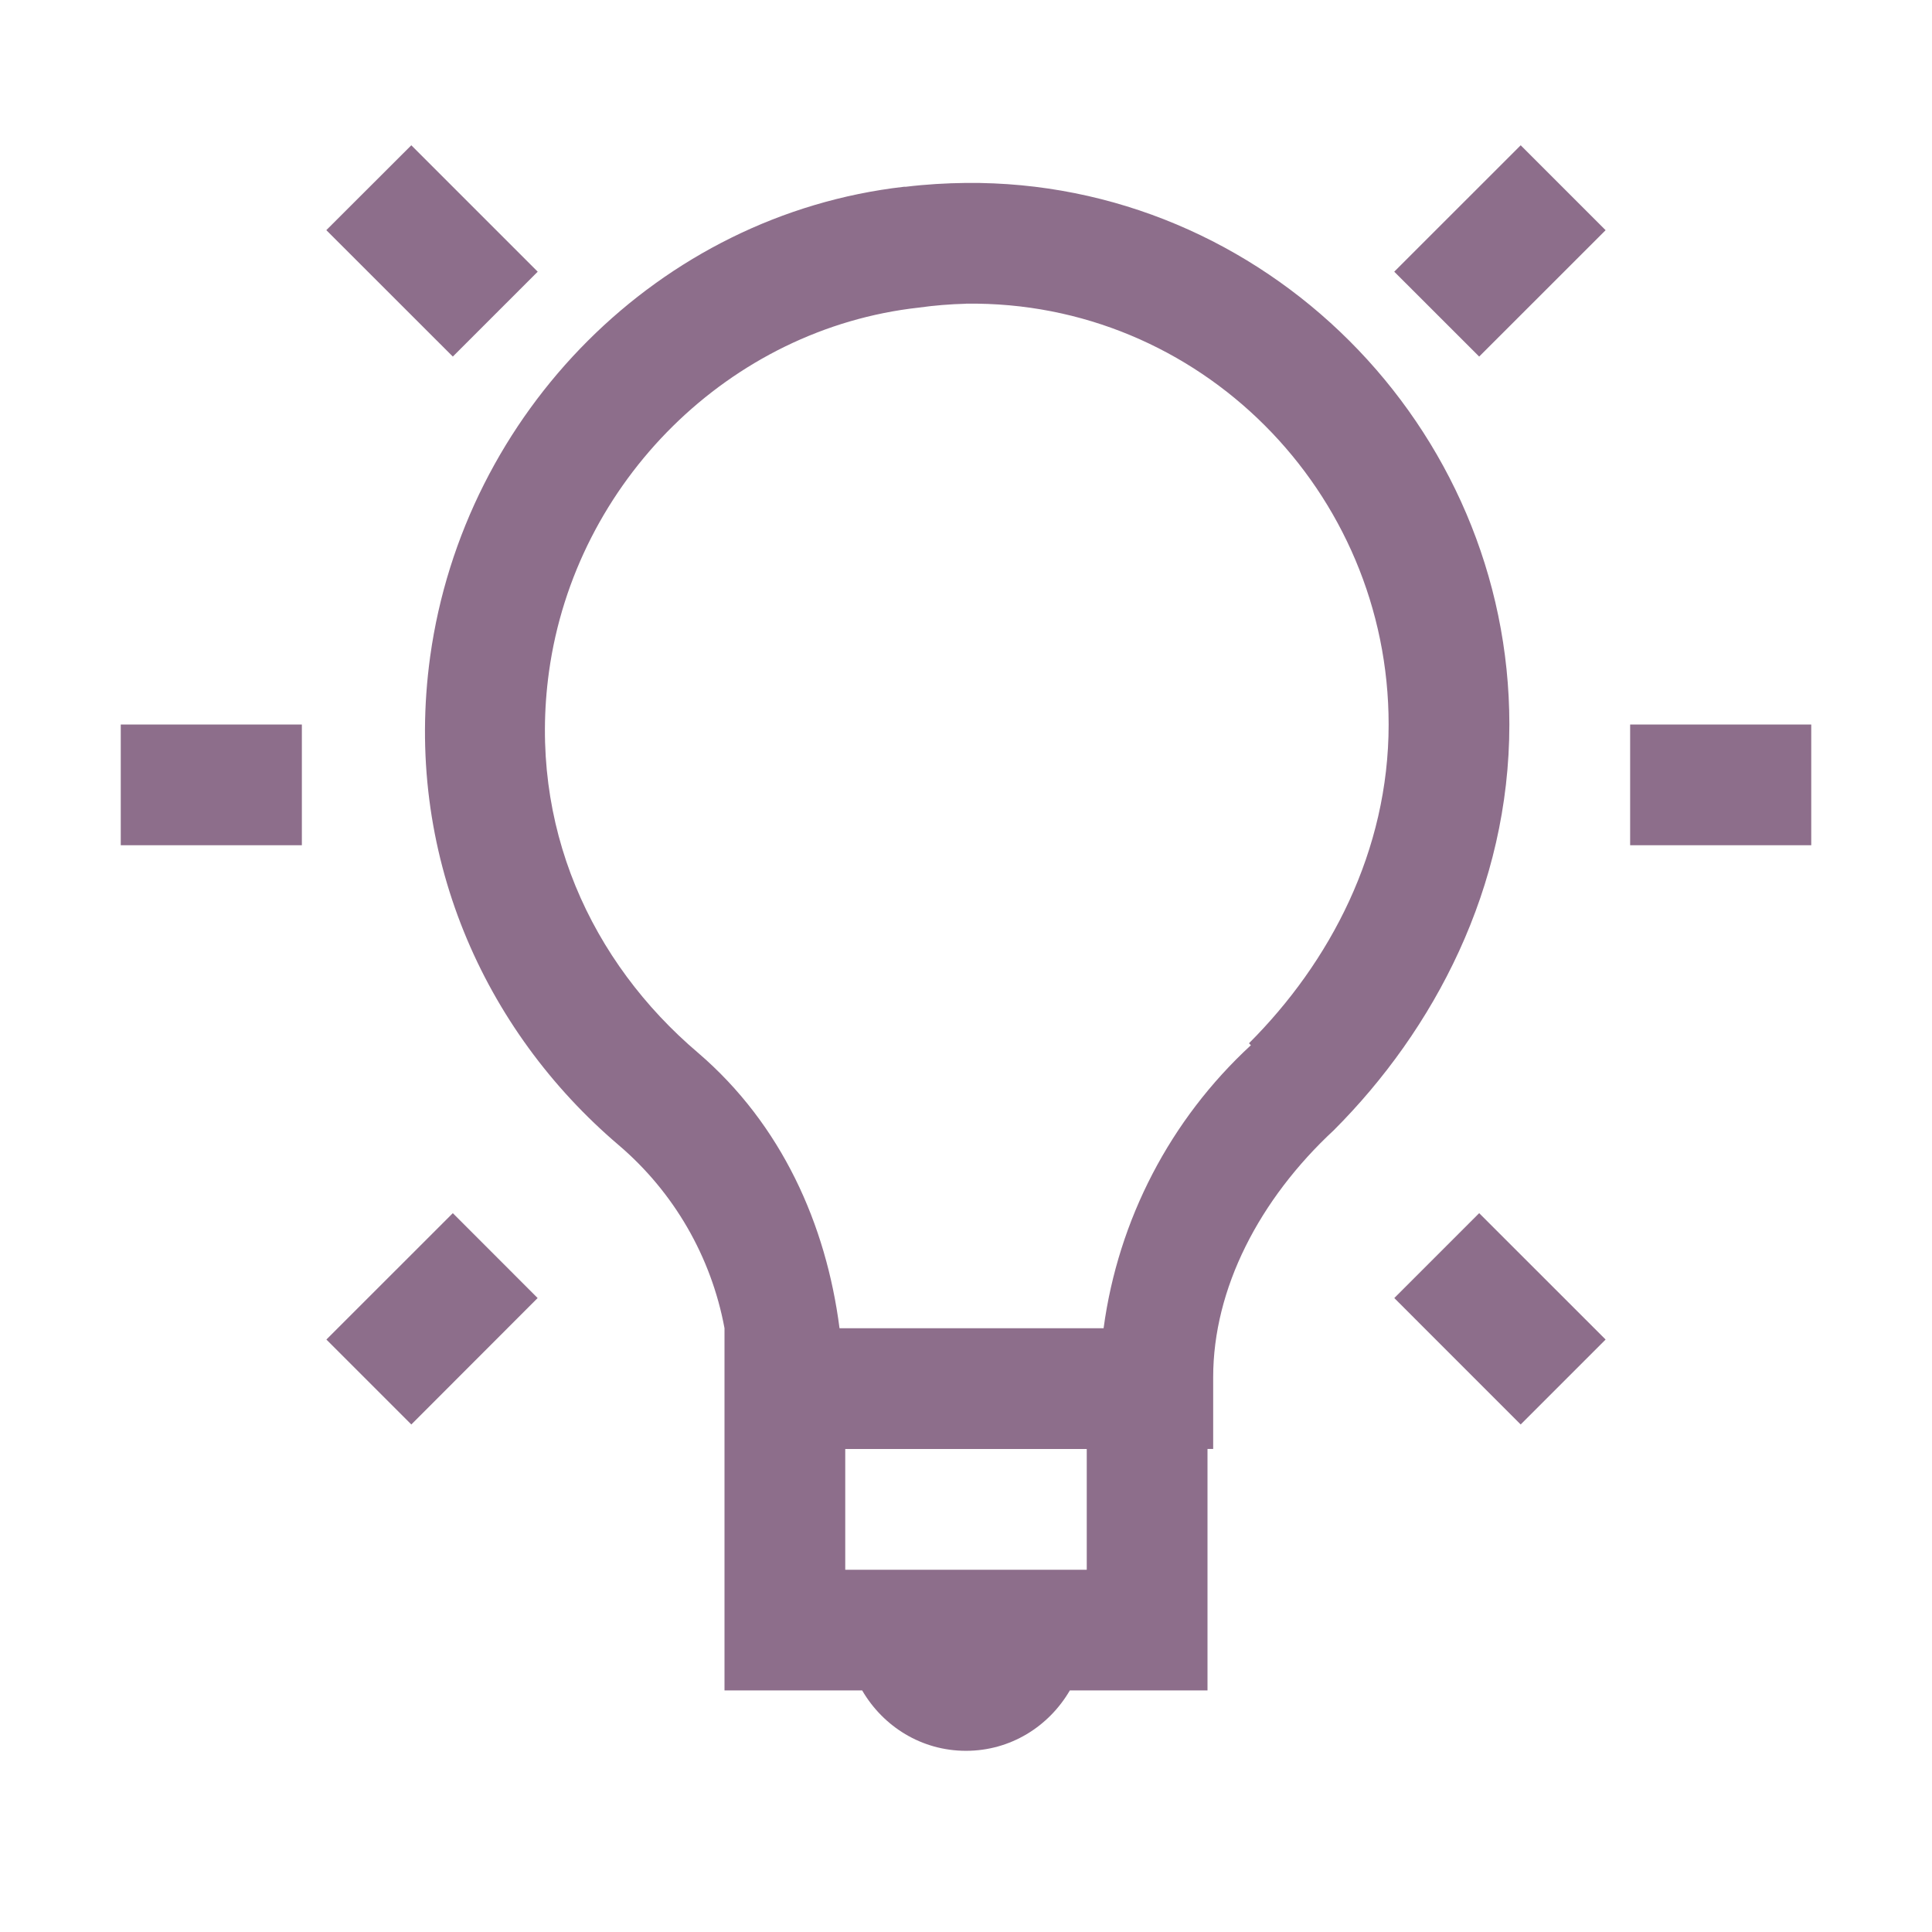<svg width="82" height="82" viewBox="0 0 82 82" fill="none" xmlns="http://www.w3.org/2000/svg">
<g opacity="0.7">
<path d="M17.458 6.165L13.85 9.768L19.219 15.134L22.822 11.531L17.456 6.165H17.458ZM64.544 6.165L59.176 11.531L62.781 15.134L68.147 9.77L64.542 6.165H64.544ZM41 7.764C40.154 7.774 39.298 7.823 38.438 7.928C38.412 7.928 38.386 7.923 38.361 7.928C27.967 9.12 19.695 17.517 18.258 27.864C17.11 36.192 20.544 43.744 26.266 48.608C28.606 50.605 30.189 53.346 30.75 56.372V71.747H36.593C37.484 73.277 39.111 74.31 41 74.31C42.889 74.31 44.516 73.277 45.407 71.747H51.25V61.497H51.491V58.453C51.491 54.696 53.444 50.909 56.616 47.965C60.859 43.716 64.062 37.681 64.062 30.75C64.062 18.091 53.643 7.646 41 7.764ZM41 12.889C50.904 12.751 58.938 20.858 58.938 30.75C58.938 36.115 56.452 40.841 53.01 44.28L53.092 44.362C49.672 47.515 47.461 51.764 46.84 56.375H35.632C35.068 51.983 33.184 47.731 29.625 44.682C25.097 40.838 22.399 35.047 23.301 28.508C24.421 20.436 30.97 13.945 38.996 13.056C39.659 12.963 40.326 12.909 40.995 12.892L41 12.889ZM5.125 30.75V35.875H12.812V30.75H5.125ZM69.188 30.75V35.875H76.875V30.75H69.188ZM19.219 51.49L13.853 56.854L17.458 60.459L22.819 55.093L19.219 51.49ZM62.781 51.49L59.178 55.093L64.542 60.459L68.147 56.854L62.781 51.49ZM35.875 61.5H46.125V66.625H35.875V61.5Z" fill="#5C315A"/>
</g>
</svg>
